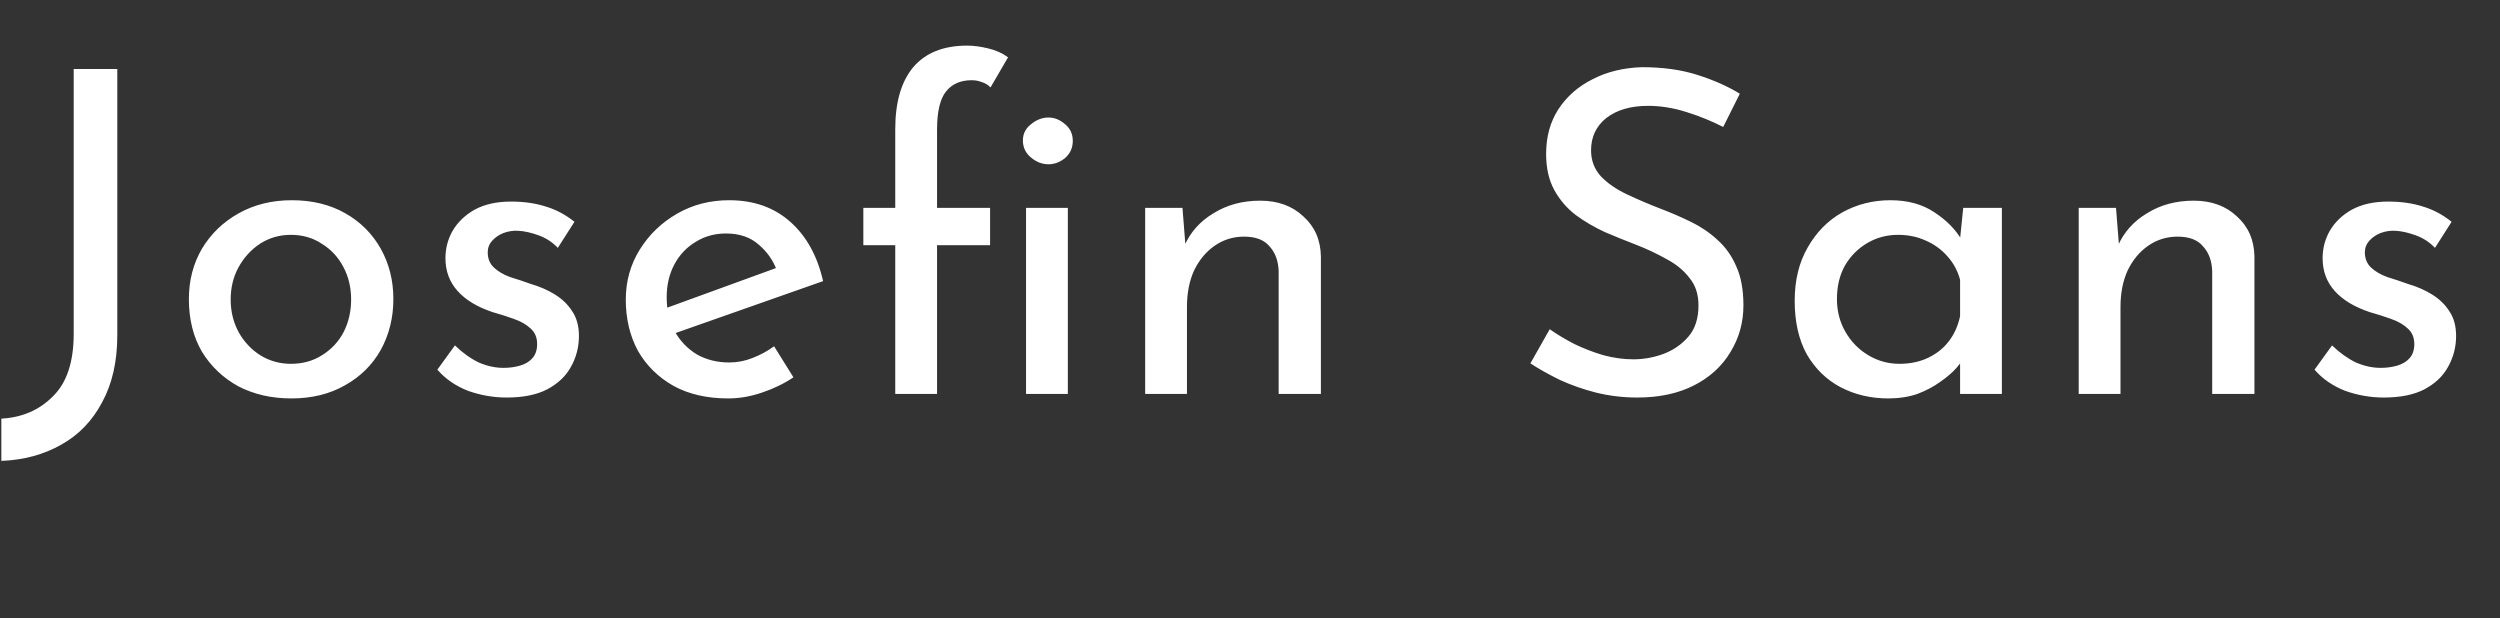 <svg width="89" height="22" viewBox="0 0 89 22" fill="none" xmlns="http://www.w3.org/2000/svg">
<rect x="0" y="0" width="89" height="22" fill="#333333" stroke="none"/>
<path d="M4.176 11.928C4.176 12.867 3.995 13.667 3.632 14.328C3.28 14.989 2.795 15.491 2.176 15.832C1.557 16.184 0.848 16.376 0.048 16.408V14.904C0.795 14.861 1.408 14.595 1.888 14.104C2.379 13.624 2.624 12.883 2.624 11.88V2.456H4.176V11.928ZM6.724 10.648C6.724 9.987 6.878 9.389 7.188 8.856C7.508 8.323 7.945 7.901 8.5 7.592C9.054 7.283 9.684 7.128 10.388 7.128C11.113 7.128 11.748 7.283 12.292 7.592C12.836 7.901 13.257 8.323 13.556 8.856C13.854 9.389 14.004 9.987 14.004 10.648C14.004 11.309 13.854 11.912 13.556 12.456C13.257 12.989 12.83 13.411 12.276 13.72C11.732 14.029 11.097 14.184 10.372 14.184C9.668 14.184 9.038 14.04 8.484 13.752C7.94 13.453 7.508 13.043 7.188 12.52C6.878 11.987 6.724 11.363 6.724 10.648ZM8.212 10.664C8.212 11.091 8.308 11.48 8.5 11.832C8.692 12.173 8.948 12.445 9.268 12.648C9.598 12.851 9.961 12.952 10.356 12.952C10.772 12.952 11.14 12.851 11.46 12.648C11.79 12.445 12.046 12.173 12.228 11.832C12.409 11.48 12.5 11.091 12.5 10.664C12.5 10.237 12.409 9.853 12.228 9.512C12.046 9.16 11.79 8.883 11.46 8.68C11.14 8.467 10.772 8.36 10.356 8.36C9.95 8.36 9.582 8.467 9.252 8.68C8.932 8.893 8.676 9.176 8.484 9.528C8.302 9.869 8.212 10.248 8.212 10.664ZM18.035 14.152C17.565 14.152 17.107 14.072 16.659 13.912C16.221 13.741 15.858 13.491 15.57 13.16L16.195 12.296C16.472 12.563 16.755 12.765 17.043 12.904C17.341 13.032 17.634 13.096 17.922 13.096C18.136 13.096 18.333 13.069 18.515 13.016C18.696 12.963 18.84 12.877 18.947 12.76C19.064 12.632 19.122 12.461 19.122 12.248C19.122 12.013 19.043 11.827 18.883 11.688C18.733 11.549 18.536 11.437 18.291 11.352C18.056 11.267 17.805 11.187 17.538 11.112C16.994 10.931 16.578 10.68 16.291 10.36C16.003 10.04 15.858 9.651 15.858 9.192C15.858 8.84 15.944 8.515 16.114 8.216C16.296 7.907 16.557 7.656 16.898 7.464C17.25 7.272 17.683 7.176 18.195 7.176C18.653 7.176 19.064 7.235 19.427 7.352C19.789 7.459 20.131 7.64 20.451 7.896L19.858 8.824C19.666 8.621 19.437 8.472 19.171 8.376C18.904 8.28 18.664 8.227 18.451 8.216C18.269 8.205 18.093 8.232 17.922 8.296C17.762 8.36 17.629 8.451 17.523 8.568C17.416 8.685 17.363 8.824 17.363 8.984C17.363 9.208 17.437 9.389 17.587 9.528C17.736 9.667 17.928 9.779 18.163 9.864C18.408 9.939 18.648 10.019 18.883 10.104C19.213 10.2 19.506 10.328 19.762 10.488C20.018 10.648 20.221 10.845 20.37 11.08C20.53 11.315 20.61 11.608 20.61 11.96C20.61 12.355 20.515 12.723 20.323 13.064C20.141 13.395 19.858 13.661 19.474 13.864C19.101 14.056 18.621 14.152 18.035 14.152ZM25.926 14.184C25.169 14.184 24.518 14.035 23.974 13.736C23.43 13.427 23.009 13.011 22.71 12.488C22.422 11.955 22.278 11.347 22.278 10.664C22.278 10.013 22.444 9.421 22.774 8.888C23.105 8.355 23.547 7.928 24.102 7.608C24.657 7.288 25.276 7.128 25.958 7.128C26.833 7.128 27.558 7.384 28.134 7.896C28.71 8.408 29.099 9.112 29.302 10.008L23.846 11.928L23.494 11.048L27.974 9.416L27.654 9.624C27.526 9.272 27.313 8.968 27.014 8.712C26.715 8.445 26.326 8.312 25.846 8.312C25.441 8.312 25.078 8.413 24.758 8.616C24.438 8.808 24.188 9.075 24.006 9.416C23.825 9.757 23.734 10.147 23.734 10.584C23.734 11.043 23.83 11.448 24.022 11.8C24.214 12.141 24.476 12.413 24.806 12.616C25.148 12.808 25.532 12.904 25.958 12.904C26.246 12.904 26.523 12.851 26.79 12.744C27.067 12.637 27.323 12.499 27.558 12.328L28.246 13.432C27.916 13.656 27.542 13.837 27.126 13.976C26.721 14.115 26.321 14.184 25.926 14.184ZM31.871 14.024V8.728H30.735V7.4H31.871V4.6C31.871 3.64 32.084 2.904 32.511 2.392C32.948 1.88 33.588 1.624 34.431 1.624C34.655 1.624 34.9 1.656 35.167 1.72C35.444 1.784 35.684 1.891 35.887 2.04L35.263 3.112C35.167 3.016 35.06 2.952 34.943 2.92C34.836 2.877 34.719 2.856 34.591 2.856C34.196 2.856 33.892 2.989 33.679 3.256C33.465 3.523 33.359 3.976 33.359 4.616V7.4H35.247V8.728H33.359V14.024H31.871ZM36.527 7.4H38.015V14.024H36.527V7.4ZM36.415 5C36.415 4.765 36.511 4.573 36.703 4.424C36.895 4.264 37.103 4.184 37.327 4.184C37.54 4.184 37.737 4.264 37.919 4.424C38.1 4.573 38.191 4.771 38.191 5.016C38.191 5.261 38.1 5.464 37.919 5.624C37.737 5.773 37.54 5.848 37.327 5.848C37.103 5.848 36.895 5.768 36.703 5.608C36.511 5.448 36.415 5.245 36.415 5ZM42.096 7.4L42.224 9.016L42.16 8.76C42.373 8.269 42.72 7.88 43.2 7.592C43.68 7.293 44.234 7.144 44.864 7.144C45.493 7.144 46.005 7.331 46.4 7.704C46.805 8.067 47.013 8.541 47.024 9.128V14.024H45.52V9.656C45.509 9.293 45.403 9 45.2 8.776C45.008 8.541 44.704 8.424 44.288 8.424C43.904 8.424 43.557 8.531 43.248 8.744C42.938 8.957 42.693 9.251 42.512 9.624C42.341 9.997 42.256 10.429 42.256 10.92V14.024H40.768V7.4H42.096ZM61.346 4.52C60.952 4.317 60.52 4.141 60.05 3.992C59.581 3.843 59.122 3.768 58.674 3.768C58.056 3.768 57.559 3.912 57.186 4.2C56.824 4.488 56.642 4.872 56.642 5.352C56.642 5.715 56.76 6.024 56.994 6.28C57.229 6.525 57.538 6.739 57.922 6.92C58.306 7.101 58.706 7.272 59.122 7.432C59.485 7.571 59.842 7.725 60.194 7.896C60.546 8.067 60.861 8.28 61.138 8.536C61.426 8.792 61.65 9.107 61.81 9.48C61.981 9.853 62.066 10.317 62.066 10.872C62.066 11.48 61.911 12.035 61.602 12.536C61.303 13.037 60.871 13.432 60.306 13.72C59.741 14.008 59.069 14.152 58.29 14.152C57.778 14.152 57.288 14.093 56.818 13.976C56.359 13.859 55.933 13.709 55.538 13.528C55.144 13.336 54.791 13.139 54.482 12.936L55.17 11.72C55.426 11.901 55.719 12.077 56.05 12.248C56.381 12.408 56.727 12.541 57.09 12.648C57.453 12.744 57.805 12.792 58.146 12.792C58.509 12.792 58.866 12.728 59.218 12.6C59.581 12.461 59.88 12.253 60.114 11.976C60.349 11.699 60.466 11.331 60.466 10.872C60.466 10.477 60.359 10.152 60.146 9.896C59.944 9.629 59.672 9.405 59.33 9.224C58.989 9.032 58.626 8.861 58.242 8.712C57.88 8.573 57.511 8.424 57.138 8.264C56.765 8.093 56.418 7.891 56.098 7.656C55.778 7.411 55.522 7.112 55.33 6.76C55.138 6.408 55.042 5.981 55.042 5.48C55.042 4.872 55.186 4.344 55.474 3.896C55.773 3.437 56.178 3.08 56.69 2.824C57.202 2.557 57.789 2.413 58.45 2.392C59.197 2.392 59.853 2.483 60.418 2.664C60.994 2.845 61.501 3.069 61.938 3.336L61.346 4.52ZM67.219 14.184C66.6 14.184 66.035 14.051 65.523 13.784C65.021 13.517 64.621 13.128 64.323 12.616C64.035 12.093 63.891 11.459 63.891 10.712C63.891 9.976 64.045 9.341 64.355 8.808C64.664 8.264 65.075 7.848 65.587 7.56C66.109 7.272 66.68 7.128 67.299 7.128C67.917 7.128 68.44 7.272 68.867 7.56C69.293 7.837 69.619 8.168 69.843 8.552L69.747 8.808L69.891 7.4H71.267V14.024H69.779V12.296L69.939 12.68C69.896 12.787 69.8 12.925 69.651 13.096C69.512 13.256 69.32 13.421 69.075 13.592C68.84 13.763 68.568 13.907 68.259 14.024C67.949 14.131 67.603 14.184 67.219 14.184ZM67.619 12.952C67.992 12.952 68.328 12.883 68.627 12.744C68.925 12.605 69.171 12.413 69.363 12.168C69.565 11.912 69.704 11.608 69.779 11.256V9.96C69.693 9.64 69.544 9.363 69.331 9.128C69.117 8.883 68.861 8.696 68.563 8.568C68.264 8.429 67.933 8.36 67.571 8.36C67.176 8.36 66.813 8.456 66.483 8.648C66.152 8.84 65.885 9.107 65.683 9.448C65.491 9.789 65.395 10.189 65.395 10.648C65.395 11.075 65.496 11.464 65.699 11.816C65.901 12.168 66.173 12.445 66.515 12.648C66.856 12.851 67.224 12.952 67.619 12.952ZM75.33 7.4L75.458 9.016L75.394 8.76C75.607 8.269 75.954 7.88 76.434 7.592C76.914 7.293 77.468 7.144 78.098 7.144C78.727 7.144 79.239 7.331 79.634 7.704C80.039 8.067 80.247 8.541 80.258 9.128V14.024H78.754V9.656C78.743 9.293 78.636 9 78.434 8.776C78.242 8.541 77.938 8.424 77.522 8.424C77.138 8.424 76.791 8.531 76.482 8.744C76.172 8.957 75.927 9.251 75.746 9.624C75.575 9.997 75.49 10.429 75.49 10.92V14.024H74.002V7.4H75.33ZM84.861 14.152C84.392 14.152 83.933 14.072 83.485 13.912C83.048 13.741 82.685 13.491 82.397 13.16L83.021 12.296C83.299 12.563 83.581 12.765 83.869 12.904C84.168 13.032 84.461 13.096 84.749 13.096C84.963 13.096 85.16 13.069 85.341 13.016C85.523 12.963 85.667 12.877 85.773 12.76C85.891 12.632 85.949 12.461 85.949 12.248C85.949 12.013 85.869 11.827 85.709 11.688C85.56 11.549 85.363 11.437 85.117 11.352C84.883 11.267 84.632 11.187 84.365 11.112C83.821 10.931 83.405 10.68 83.117 10.36C82.829 10.04 82.685 9.651 82.685 9.192C82.685 8.84 82.771 8.515 82.941 8.216C83.123 7.907 83.384 7.656 83.725 7.464C84.077 7.272 84.509 7.176 85.021 7.176C85.48 7.176 85.891 7.235 86.253 7.352C86.616 7.459 86.957 7.64 87.277 7.896L86.685 8.824C86.493 8.621 86.264 8.472 85.997 8.376C85.731 8.28 85.491 8.227 85.277 8.216C85.096 8.205 84.92 8.232 84.749 8.296C84.589 8.36 84.456 8.451 84.349 8.568C84.243 8.685 84.189 8.824 84.189 8.984C84.189 9.208 84.264 9.389 84.413 9.528C84.563 9.667 84.755 9.779 84.989 9.864C85.235 9.939 85.475 10.019 85.709 10.104C86.04 10.2 86.333 10.328 86.589 10.488C86.845 10.648 87.048 10.845 87.197 11.08C87.357 11.315 87.437 11.608 87.437 11.96C87.437 12.355 87.341 12.723 87.149 13.064C86.968 13.395 86.685 13.661 86.301 13.864C85.928 14.056 85.448 14.152 84.861 14.152Z" fill="white"/>
</svg>
